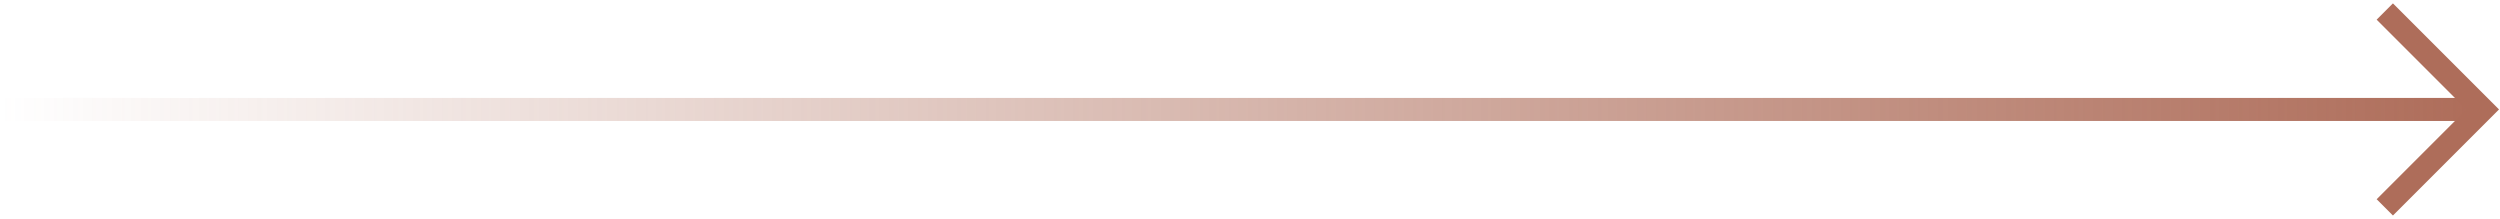 <svg xmlns="http://www.w3.org/2000/svg" xmlns:xlink="http://www.w3.org/1999/xlink" id="Layer_1" width="217" height="19" viewBox="0 0 217 19"><defs><linearGradient id="linear-gradient" x1="215" y1="10.5" x2="0" y2="10.5" gradientTransform="translate(0 20) scale(1 -1)" gradientUnits="userSpaceOnUse"><stop offset="0" stop-color="#ae6d5a"></stop><stop offset="1" stop-color="#ae6d5a" stop-opacity="0"></stop></linearGradient></defs><rect y="8.5" width="215" height="2" fill="url(#linear-gradient)"></rect><path d="M207,1l8.5,8.5-8.5,8.5" fill="none" stroke="#ae6d5a" stroke-width="2"></path></svg>